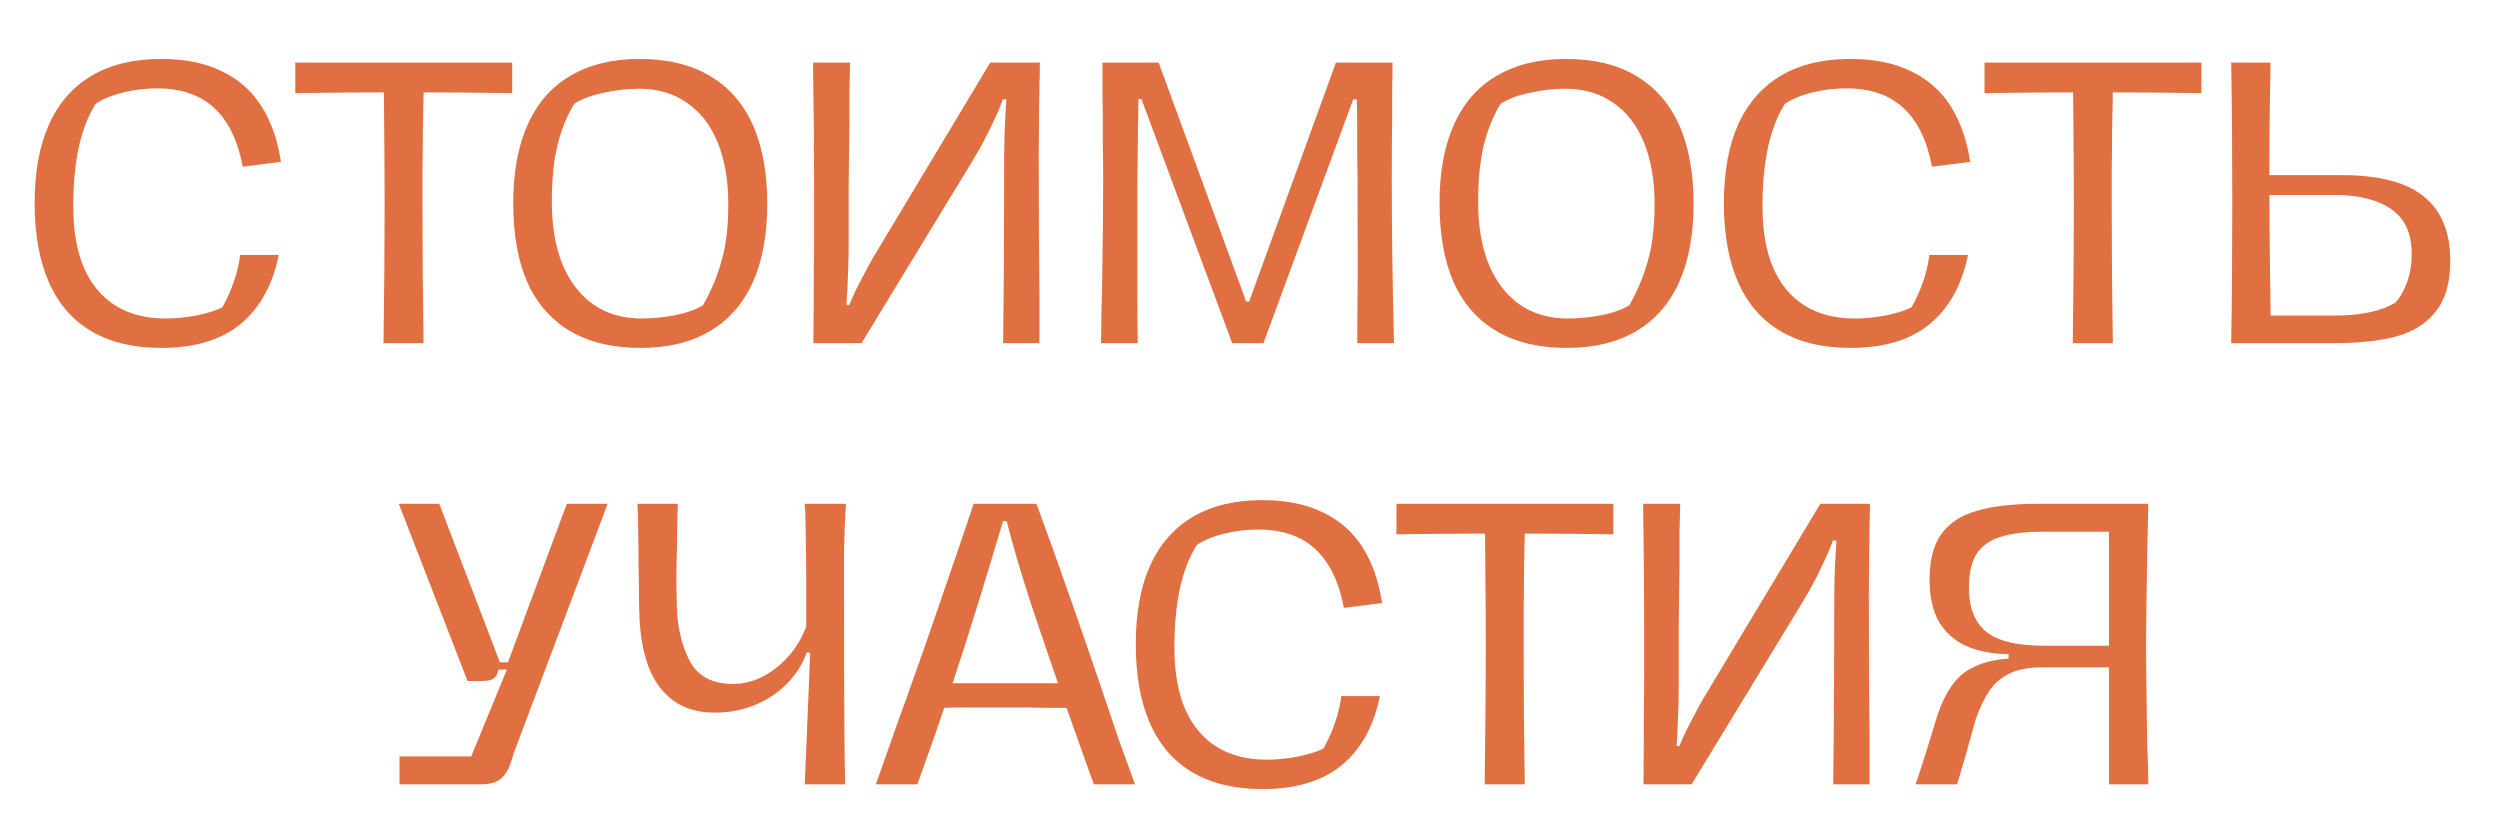 <?xml version="1.0" encoding="UTF-8"?> <svg xmlns="http://www.w3.org/2000/svg" width="204" height="68" viewBox="0 0 204 68" fill="none"> <g clip-path="url(#clip0_509_13)"> <path d="M13.147 28.39C10.907 28.39 9.017 27.94 7.477 27.04C5.937 26.14 4.777 24.81 3.997 23.05C3.217 21.29 2.827 19.13 2.827 16.57C2.827 14.03 3.217 11.89 3.997 10.15C4.797 8.39 5.967 7.06 7.507 6.16C9.047 5.26 10.927 4.81 13.147 4.81C15.087 4.81 16.727 5.14 18.067 5.8C19.427 6.44 20.507 7.38 21.307 8.62C22.107 9.86 22.647 11.39 22.927 13.21L19.807 13.6C19.407 11.46 18.627 9.86 17.467 8.8C16.327 7.74 14.777 7.21 12.817 7.21C11.897 7.21 10.977 7.32 10.057 7.54C9.157 7.76 8.407 8.07 7.807 8.47C7.207 9.41 6.747 10.59 6.427 12.01C6.127 13.43 5.977 15.03 5.977 16.81C5.977 18.81 6.267 20.49 6.847 21.85C7.447 23.21 8.307 24.24 9.427 24.94C10.547 25.64 11.907 25.99 13.507 25.99C14.287 25.99 15.117 25.91 15.997 25.75C16.877 25.57 17.587 25.35 18.127 25.09L18.217 24.94C18.577 24.28 18.867 23.62 19.087 22.96C19.327 22.3 19.497 21.58 19.597 20.8H22.747C22.247 23.26 21.207 25.14 19.627 26.44C18.047 27.74 15.887 28.39 13.147 28.39ZM31.295 28C31.355 23.74 31.385 19.97 31.385 16.69C31.385 14.39 31.365 11.34 31.325 7.54C29.025 7.54 26.615 7.56 24.095 7.6V5.11H41.795V7.6C39.335 7.56 36.925 7.54 34.565 7.54C34.545 8.5 34.525 9.53 34.505 10.63C34.505 11.71 34.495 12.81 34.475 13.93V16.9C34.475 20.64 34.505 24.34 34.565 28H31.295ZM52.259 28.39C50.019 28.39 48.119 27.94 46.559 27.04C45.019 26.14 43.849 24.82 43.049 23.08C42.269 21.32 41.879 19.15 41.879 16.57C41.879 14.03 42.279 11.88 43.079 10.12C43.879 8.36 45.049 7.04 46.589 6.16C48.129 5.26 49.999 4.81 52.199 4.81C54.439 4.81 56.329 5.26 57.869 6.16C59.429 7.06 60.609 8.39 61.409 10.15C62.209 11.91 62.609 14.07 62.609 16.63C62.609 19.17 62.209 21.32 61.409 23.08C60.609 24.82 59.439 26.14 57.899 27.04C56.359 27.94 54.479 28.39 52.259 28.39ZM52.349 25.99C53.229 25.99 54.149 25.9 55.109 25.72C56.069 25.52 56.819 25.25 57.359 24.91C58.039 23.73 58.549 22.51 58.889 21.25C59.249 19.99 59.429 18.46 59.429 16.66C59.429 14.72 59.139 13.04 58.559 11.62C57.979 10.2 57.139 9.12 56.039 8.38C54.959 7.62 53.659 7.24 52.139 7.24C51.199 7.24 50.239 7.35 49.259 7.57C48.279 7.77 47.479 8.07 46.859 8.47C46.259 9.45 45.799 10.59 45.479 11.89C45.179 13.17 45.029 14.7 45.029 16.48C45.029 18.44 45.319 20.14 45.899 21.58C46.499 23 47.339 24.09 48.419 24.85C49.519 25.61 50.829 25.99 52.349 25.99ZM81.853 28C81.912 23.6 81.942 18.5 81.942 12.7C81.942 12.2 81.953 11.62 81.972 10.96C81.993 10.28 82.022 9.63 82.062 9.01L82.123 8.11H81.823C81.683 8.55 81.422 9.17 81.043 9.97C80.562 11.01 80.002 12.06 79.362 13.12L70.302 28H66.373C66.392 26.12 66.403 24.1 66.403 21.94C66.422 20.94 66.433 19.95 66.433 18.97C66.433 17.99 66.433 17.02 66.433 16.06C66.433 12.52 66.403 8.87 66.343 5.11H69.373C69.353 5.81 69.332 6.58 69.312 7.42C69.312 8.26 69.312 9.15 69.312 10.09C69.293 11.69 69.272 13.33 69.252 15.01C69.252 16.67 69.252 18.3 69.252 19.9C69.252 20.74 69.233 21.58 69.192 22.42C69.172 23.26 69.132 24.08 69.073 24.88H69.312C69.392 24.66 69.493 24.42 69.612 24.16C69.733 23.88 69.882 23.57 70.062 23.23C70.683 22.03 71.073 21.3 71.233 21.04L80.802 5.11H84.853C84.853 5.67 84.843 6.25 84.823 6.85C84.823 7.43 84.812 8.02 84.793 8.62L84.763 12.55C84.763 17.57 84.782 21.5 84.823 24.34V28H81.853ZM89.839 28C89.859 27.28 89.869 26.55 89.869 25.81C89.889 25.07 89.909 24.33 89.929 23.59C89.989 19.65 90.019 16.67 90.019 14.65C90.019 13.75 90.009 12.84 89.989 11.92C89.989 10.98 89.989 10.03 89.989 9.07C89.969 8.37 89.959 7.69 89.959 7.03C89.959 6.37 89.959 5.73 89.959 5.11H94.549L101.689 24.61H101.929L109.009 5.11H113.629C113.629 5.91 113.619 6.71 113.599 7.51C113.599 8.29 113.599 9.08 113.599 9.88C113.579 10.94 113.569 12.53 113.569 14.65C113.569 18.75 113.629 23.2 113.749 28H110.749C110.789 24.06 110.799 20.46 110.779 17.2C110.779 16.48 110.779 15.75 110.779 15.01C110.779 14.25 110.769 13.5 110.749 12.76C110.749 11.96 110.749 11.18 110.749 10.42C110.749 9.64 110.739 8.87 110.719 8.11H110.419L103.099 28H100.549L93.139 8.08H92.899L92.839 12.1C92.839 12.96 92.829 13.82 92.809 14.68C92.809 15.54 92.809 16.39 92.809 17.23V20.98C92.809 22.18 92.809 23.37 92.809 24.55C92.809 25.71 92.819 26.86 92.839 28H89.839ZM127.845 28.39C125.605 28.39 123.705 27.94 122.145 27.04C120.605 26.14 119.435 24.82 118.635 23.08C117.855 21.32 117.465 19.15 117.465 16.57C117.465 14.03 117.865 11.88 118.665 10.12C119.465 8.36 120.635 7.04 122.175 6.16C123.715 5.26 125.585 4.81 127.785 4.81C130.025 4.81 131.915 5.26 133.455 6.16C135.015 7.06 136.195 8.39 136.995 10.15C137.795 11.91 138.195 14.07 138.195 16.63C138.195 19.17 137.795 21.32 136.995 23.08C136.195 24.82 135.025 26.14 133.485 27.04C131.945 27.94 130.065 28.39 127.845 28.39ZM127.935 25.99C128.815 25.99 129.735 25.9 130.695 25.72C131.655 25.52 132.405 25.25 132.945 24.91C133.625 23.73 134.135 22.51 134.475 21.25C134.835 19.99 135.015 18.46 135.015 16.66C135.015 14.72 134.725 13.04 134.145 11.62C133.565 10.2 132.725 9.12 131.625 8.38C130.545 7.62 129.245 7.24 127.725 7.24C126.785 7.24 125.825 7.35 124.845 7.57C123.865 7.77 123.065 8.07 122.445 8.47C121.845 9.45 121.385 10.59 121.065 11.89C120.765 13.17 120.615 14.7 120.615 16.48C120.615 18.44 120.905 20.14 121.485 21.58C122.085 23 122.925 24.09 124.005 24.85C125.105 25.61 126.415 25.99 127.935 25.99ZM150.988 28.39C148.748 28.39 146.858 27.94 145.318 27.04C143.778 26.14 142.618 24.81 141.838 23.05C141.058 21.29 140.668 19.13 140.668 16.57C140.668 14.03 141.058 11.89 141.838 10.15C142.638 8.39 143.808 7.06 145.348 6.16C146.888 5.26 148.768 4.81 150.988 4.81C152.928 4.81 154.568 5.14 155.908 5.8C157.268 6.44 158.348 7.38 159.148 8.62C159.948 9.86 160.488 11.39 160.768 13.21L157.648 13.6C157.248 11.46 156.468 9.86 155.308 8.8C154.168 7.74 152.618 7.21 150.658 7.21C149.738 7.21 148.818 7.32 147.898 7.54C146.998 7.76 146.248 8.07 145.648 8.47C145.048 9.41 144.588 10.59 144.268 12.01C143.968 13.43 143.818 15.03 143.818 16.81C143.818 18.81 144.108 20.49 144.688 21.85C145.288 23.21 146.148 24.24 147.268 24.94C148.388 25.64 149.748 25.99 151.348 25.99C152.128 25.99 152.958 25.91 153.838 25.75C154.718 25.57 155.428 25.35 155.968 25.09L156.058 24.94C156.418 24.28 156.708 23.62 156.928 22.96C157.168 22.3 157.338 21.58 157.438 20.8H160.588C160.088 23.26 159.048 25.14 157.468 26.44C155.888 27.74 153.728 28.39 150.988 28.39ZM169.137 28C169.197 23.74 169.227 19.97 169.227 16.69C169.227 14.39 169.207 11.34 169.167 7.54C166.867 7.54 164.457 7.56 161.937 7.6V5.11H179.637V7.6C177.177 7.56 174.767 7.54 172.407 7.54C172.387 8.5 172.367 9.53 172.347 10.63C172.347 11.71 172.337 12.81 172.317 13.93V16.9C172.317 20.64 172.347 24.34 172.407 28H169.137ZM182.065 28C182.125 24.5 182.155 20.68 182.155 16.54C182.155 12.42 182.125 8.61 182.065 5.11H185.275C185.255 6.31 185.235 7.54 185.215 8.8C185.195 10.06 185.185 11.25 185.185 12.37V14.29H185.875H191.065C194.145 14.29 196.395 14.88 197.815 16.06C199.235 17.22 199.945 18.96 199.945 21.28C199.945 23.02 199.565 24.38 198.805 25.36C198.065 26.34 197.005 27.03 195.625 27.43C194.245 27.81 192.515 28 190.435 28H182.065ZM185.275 25.75H190.555C191.575 25.75 192.505 25.66 193.345 25.48C194.205 25.3 194.905 25.04 195.445 24.7C195.845 24.28 196.165 23.73 196.405 23.05C196.665 22.35 196.795 21.57 196.795 20.71C196.795 19.05 196.245 17.84 195.145 17.08C194.045 16.3 192.495 15.91 190.495 15.91H185.185C185.185 17.23 185.195 18.78 185.215 20.56C185.235 22.32 185.255 23.9 185.275 25.3C185.275 25.38 185.275 25.46 185.275 25.54C185.275 25.6 185.275 25.67 185.275 25.75ZM32.602 61.72H38.452L41.362 54.64H40.282L40.702 54.28C40.682 54.58 40.632 54.83 40.552 55.03C40.472 55.21 40.332 55.35 40.132 55.45C39.932 55.53 39.642 55.57 39.262 55.57H38.152L32.542 41.11H35.842L40.792 54.04H41.452L46.252 41.11H49.582L41.902 61.51C41.662 62.45 41.352 63.1 40.972 63.46C40.612 63.82 40.032 64 39.232 64H32.602V61.72ZM69.026 41.11C68.946 42.47 68.896 43.75 68.876 44.95C68.876 46.15 68.876 47.49 68.876 48.97C68.876 56.99 68.906 62 68.966 64H65.666L66.116 53.26H65.816C65.476 54.22 64.936 55.07 64.196 55.81C63.456 56.55 62.576 57.13 61.556 57.55C60.536 57.95 59.466 58.15 58.346 58.15C56.946 58.15 55.796 57.81 54.896 57.13C53.996 56.45 53.326 55.51 52.886 54.31C52.446 53.09 52.206 51.66 52.166 50.02C52.146 49.48 52.136 48.89 52.136 48.25C52.136 47.61 52.126 46.94 52.106 46.24C52.106 45.24 52.096 44.3 52.076 43.42C52.076 42.52 52.056 41.75 52.016 41.11H55.316C55.276 42.05 55.256 42.85 55.256 43.51C55.256 44.15 55.246 44.7 55.226 45.16C55.206 45.96 55.196 46.68 55.196 47.32C55.196 47.94 55.206 48.63 55.226 49.39C55.266 51.15 55.616 52.66 56.276 53.92C56.936 55.18 58.116 55.81 59.816 55.81C61.056 55.81 62.236 55.37 63.356 54.49C64.476 53.59 65.286 52.47 65.786 51.13V47.26C65.786 46.04 65.776 45.03 65.756 44.23C65.756 43.41 65.736 42.5 65.696 41.5C65.676 41.42 65.666 41.29 65.666 41.11H69.026ZM71.468 64C71.848 62.94 72.248 61.81 72.668 60.61C73.088 59.41 73.538 58.15 74.018 56.83C75.038 53.99 76.038 51.13 77.018 48.25C78.018 45.35 78.828 42.97 79.448 41.11H84.578C86.598 46.61 88.848 53.06 91.328 60.46L92.618 64H89.258C88.978 63.22 88.658 62.33 88.298 61.33C87.938 60.33 87.558 59.26 87.158 58.12C86.018 54.86 84.998 51.88 84.098 49.18C83.218 46.46 82.568 44.24 82.148 42.52H81.848C81.168 44.82 80.468 47.13 79.748 49.45C79.028 51.77 78.298 54.05 77.558 56.29C76.638 59.01 75.738 61.58 74.858 64H71.468ZM77.198 55.75H86.828L87.338 57.76C86.758 57.76 86.178 57.76 85.598 57.76C85.038 57.76 84.498 57.75 83.978 57.73H81.998C81.038 57.73 80.118 57.73 79.238 57.73C78.358 57.73 77.508 57.74 76.688 57.76L77.198 55.75ZM103 64.39C100.76 64.39 98.87 63.94 97.33 63.04C95.79 62.14 94.63 60.81 93.85 59.05C93.07 57.29 92.68 55.13 92.68 52.57C92.68 50.03 93.07 47.89 93.85 46.15C94.65 44.39 95.82 43.06 97.36 42.16C98.9 41.26 100.78 40.81 103 40.81C104.94 40.81 106.58 41.14 107.92 41.8C109.28 42.44 110.36 43.38 111.16 44.62C111.96 45.86 112.5 47.39 112.78 49.21L109.66 49.6C109.26 47.46 108.48 45.86 107.32 44.8C106.18 43.74 104.63 43.21 102.67 43.21C101.75 43.21 100.83 43.32 99.91 43.54C99.01 43.76 98.26 44.07 97.66 44.47C97.06 45.41 96.6 46.59 96.28 48.01C95.98 49.43 95.83 51.03 95.83 52.81C95.83 54.81 96.12 56.49 96.7 57.85C97.3 59.21 98.16 60.24 99.28 60.94C100.4 61.64 101.76 61.99 103.36 61.99C104.14 61.99 104.97 61.91 105.85 61.75C106.73 61.57 107.44 61.35 107.98 61.09L108.07 60.94C108.43 60.28 108.72 59.62 108.94 58.96C109.18 58.3 109.35 57.58 109.45 56.8H112.6C112.1 59.26 111.06 61.14 109.48 62.44C107.9 63.74 105.74 64.39 103 64.39ZM121.149 64C121.209 59.74 121.239 55.97 121.239 52.69C121.239 50.39 121.219 47.34 121.179 43.54C118.879 43.54 116.469 43.56 113.949 43.6V41.11H131.649V43.6C129.189 43.56 126.779 43.54 124.419 43.54C124.399 44.5 124.379 45.53 124.359 46.63C124.359 47.71 124.349 48.81 124.329 49.93V52.9C124.329 56.64 124.359 60.34 124.419 64H121.149ZM149.587 64C149.647 59.6 149.677 54.5 149.677 48.7C149.677 48.2 149.687 47.62 149.707 46.96C149.727 46.28 149.757 45.63 149.797 45.01L149.857 44.11H149.557C149.417 44.55 149.157 45.17 148.777 45.97C148.297 47.01 147.737 48.06 147.097 49.12L138.037 64H134.107C134.127 62.12 134.137 60.1 134.137 57.94C134.157 56.94 134.167 55.95 134.167 54.97C134.167 53.99 134.167 53.02 134.167 52.06C134.167 48.52 134.137 44.87 134.077 41.11H137.107C137.087 41.81 137.067 42.58 137.047 43.42C137.047 44.26 137.047 45.15 137.047 46.09C137.027 47.69 137.007 49.33 136.987 51.01C136.987 52.67 136.987 54.3 136.987 55.9C136.987 56.74 136.967 57.58 136.927 58.42C136.907 59.26 136.867 60.08 136.807 60.88H137.047C137.127 60.66 137.227 60.42 137.347 60.16C137.467 59.88 137.617 59.57 137.797 59.23C138.417 58.03 138.807 57.3 138.967 57.04L148.537 41.11H152.587C152.587 41.67 152.577 42.25 152.557 42.85C152.557 43.43 152.547 44.02 152.527 44.62L152.497 48.55C152.497 53.57 152.517 57.5 152.557 60.34V64H149.587ZM175.303 64H172.093C172.093 63.4 172.093 62.79 172.093 62.17C172.093 61.55 172.093 60.92 172.093 60.28C172.093 59.3 172.093 58.32 172.093 57.34C172.093 56.34 172.093 55.38 172.093 54.46H166.603C165.563 54.46 164.703 54.62 164.023 54.94C163.343 55.26 162.783 55.73 162.343 56.35C161.923 56.97 161.533 57.79 161.173 58.81C161.053 59.29 160.893 59.88 160.693 60.58C160.513 61.26 160.323 61.92 160.123 62.56C159.963 63.08 159.823 63.56 159.703 64H156.313C156.513 63.42 156.793 62.56 157.153 61.42C157.513 60.28 157.783 59.4 157.963 58.78C158.483 57.06 159.183 55.82 160.063 55.06C160.963 54.3 162.243 53.86 163.903 53.74V53.38C162.523 53.36 161.353 53.13 160.393 52.69C159.453 52.25 158.723 51.59 158.203 50.71C157.703 49.81 157.453 48.67 157.453 47.29C157.453 45.71 157.773 44.47 158.413 43.57C159.073 42.67 160.043 42.04 161.323 41.68C162.603 41.3 164.263 41.11 166.303 41.11H175.303L175.213 45.31C175.193 46.61 175.173 47.89 175.153 49.15C175.133 50.39 175.123 51.54 175.123 52.6C175.123 53.82 175.133 55.13 175.153 56.53C175.173 57.93 175.193 59.34 175.213 60.76C175.273 62.16 175.303 63.24 175.303 64ZM172.093 52.69C172.093 52.45 172.093 52.21 172.093 51.97C172.093 51.71 172.093 51.46 172.093 51.22V43.39H166.723C165.263 43.39 164.103 43.53 163.243 43.81C162.383 44.07 161.733 44.53 161.293 45.19C160.873 45.85 160.663 46.78 160.663 47.98C160.663 49.58 161.133 50.77 162.073 51.55C163.013 52.31 164.583 52.69 166.783 52.69H172.093Z" fill="#E07041"></path> </g> <defs> <clipPath id="clip0_509_13"> <rect width="204" height="68" fill="white"></rect> </clipPath> </defs> </svg> 